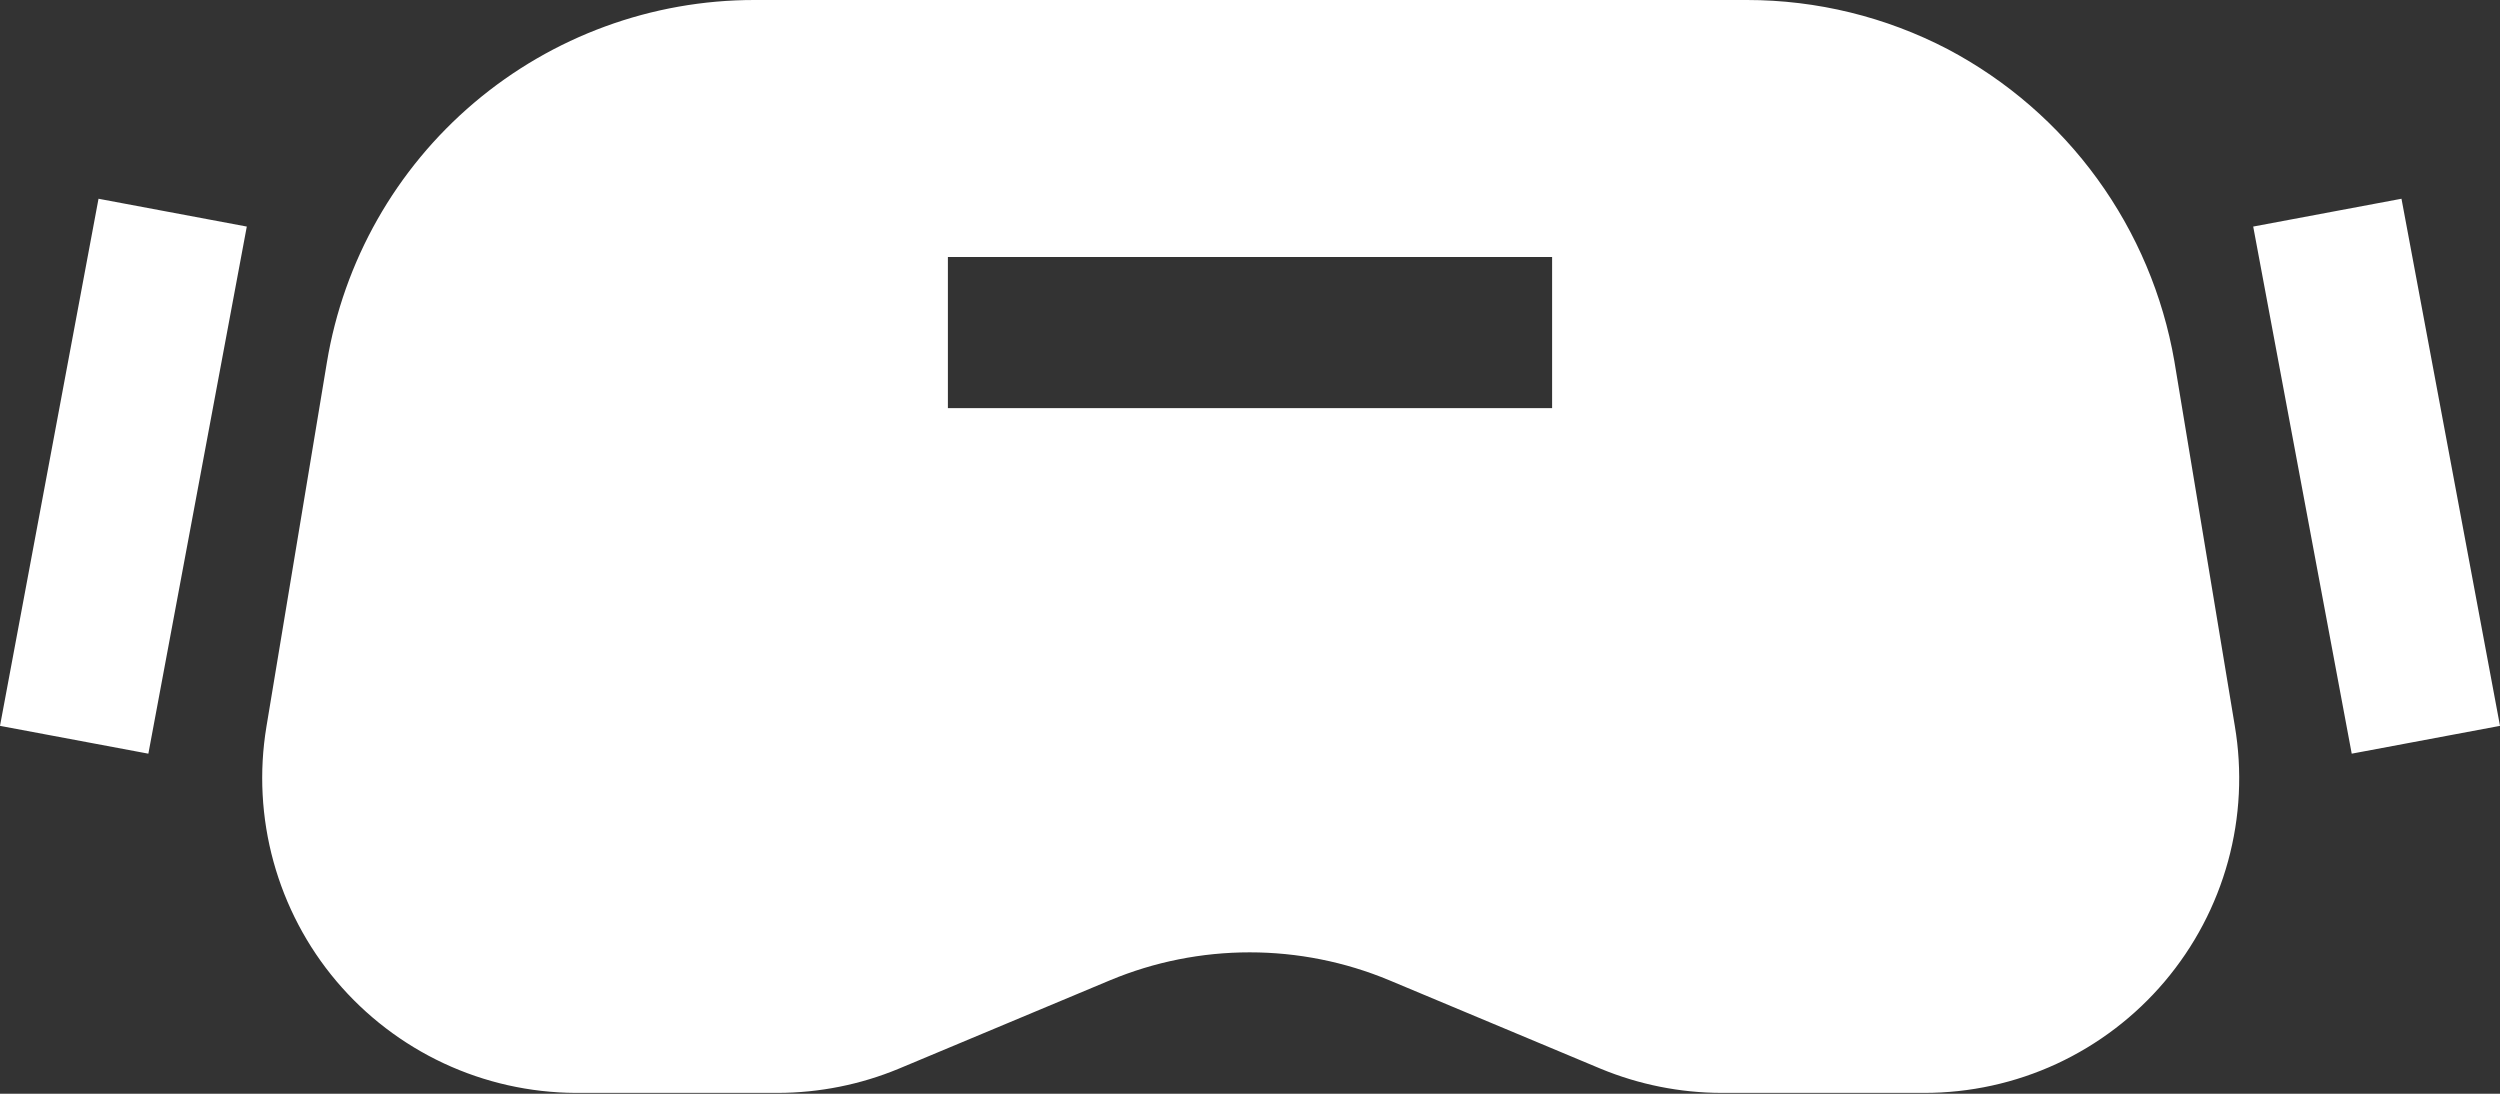 <svg width="32" height="14" viewBox="0 0 32 14" fill="none" xmlns="http://www.w3.org/2000/svg">
<rect x="0" y="0" width="32" height="14" fill="#333333" stroke="none"/>
<path d="M28.605 9.288L27.832 4.624C27.686 3.781 27.349 2.983 26.846 2.29C26.344 1.598 25.689 1.03 24.932 0.63C24.138 0.216 23.256 -0 22.361 2.01109e-06H9.659C8.344 -0.001 7.072 0.465 6.069 1.315C5.066 2.165 4.398 3.343 4.184 4.64L3.41 9.303C3.315 9.878 3.346 10.467 3.501 11.03C3.656 11.592 3.93 12.114 4.306 12.559C4.683 13.005 5.151 13.363 5.679 13.61C6.207 13.857 6.783 13.986 7.366 13.989H9.957C10.487 13.988 11.013 13.883 11.503 13.68L14.21 12.547C14.776 12.311 15.383 12.19 15.996 12.19C16.609 12.19 17.216 12.311 17.782 12.547L20.489 13.68C20.98 13.883 21.505 13.988 22.036 13.989H24.626C25.213 13.99 25.793 13.863 26.325 13.617C26.857 13.37 27.329 13.011 27.708 12.563C28.087 12.115 28.364 11.59 28.519 11.024C28.674 10.459 28.703 9.866 28.605 9.288ZM19.867 5.224H12.133V3.29H19.867V5.224ZM30.102 9.647L28.841 2.9L30.739 2.544L32 9.291L30.102 9.647ZM1.899 9.647L0 9.291L1.261 2.544L3.159 2.9L1.899 9.647Z" fill="white"/>
</svg>
